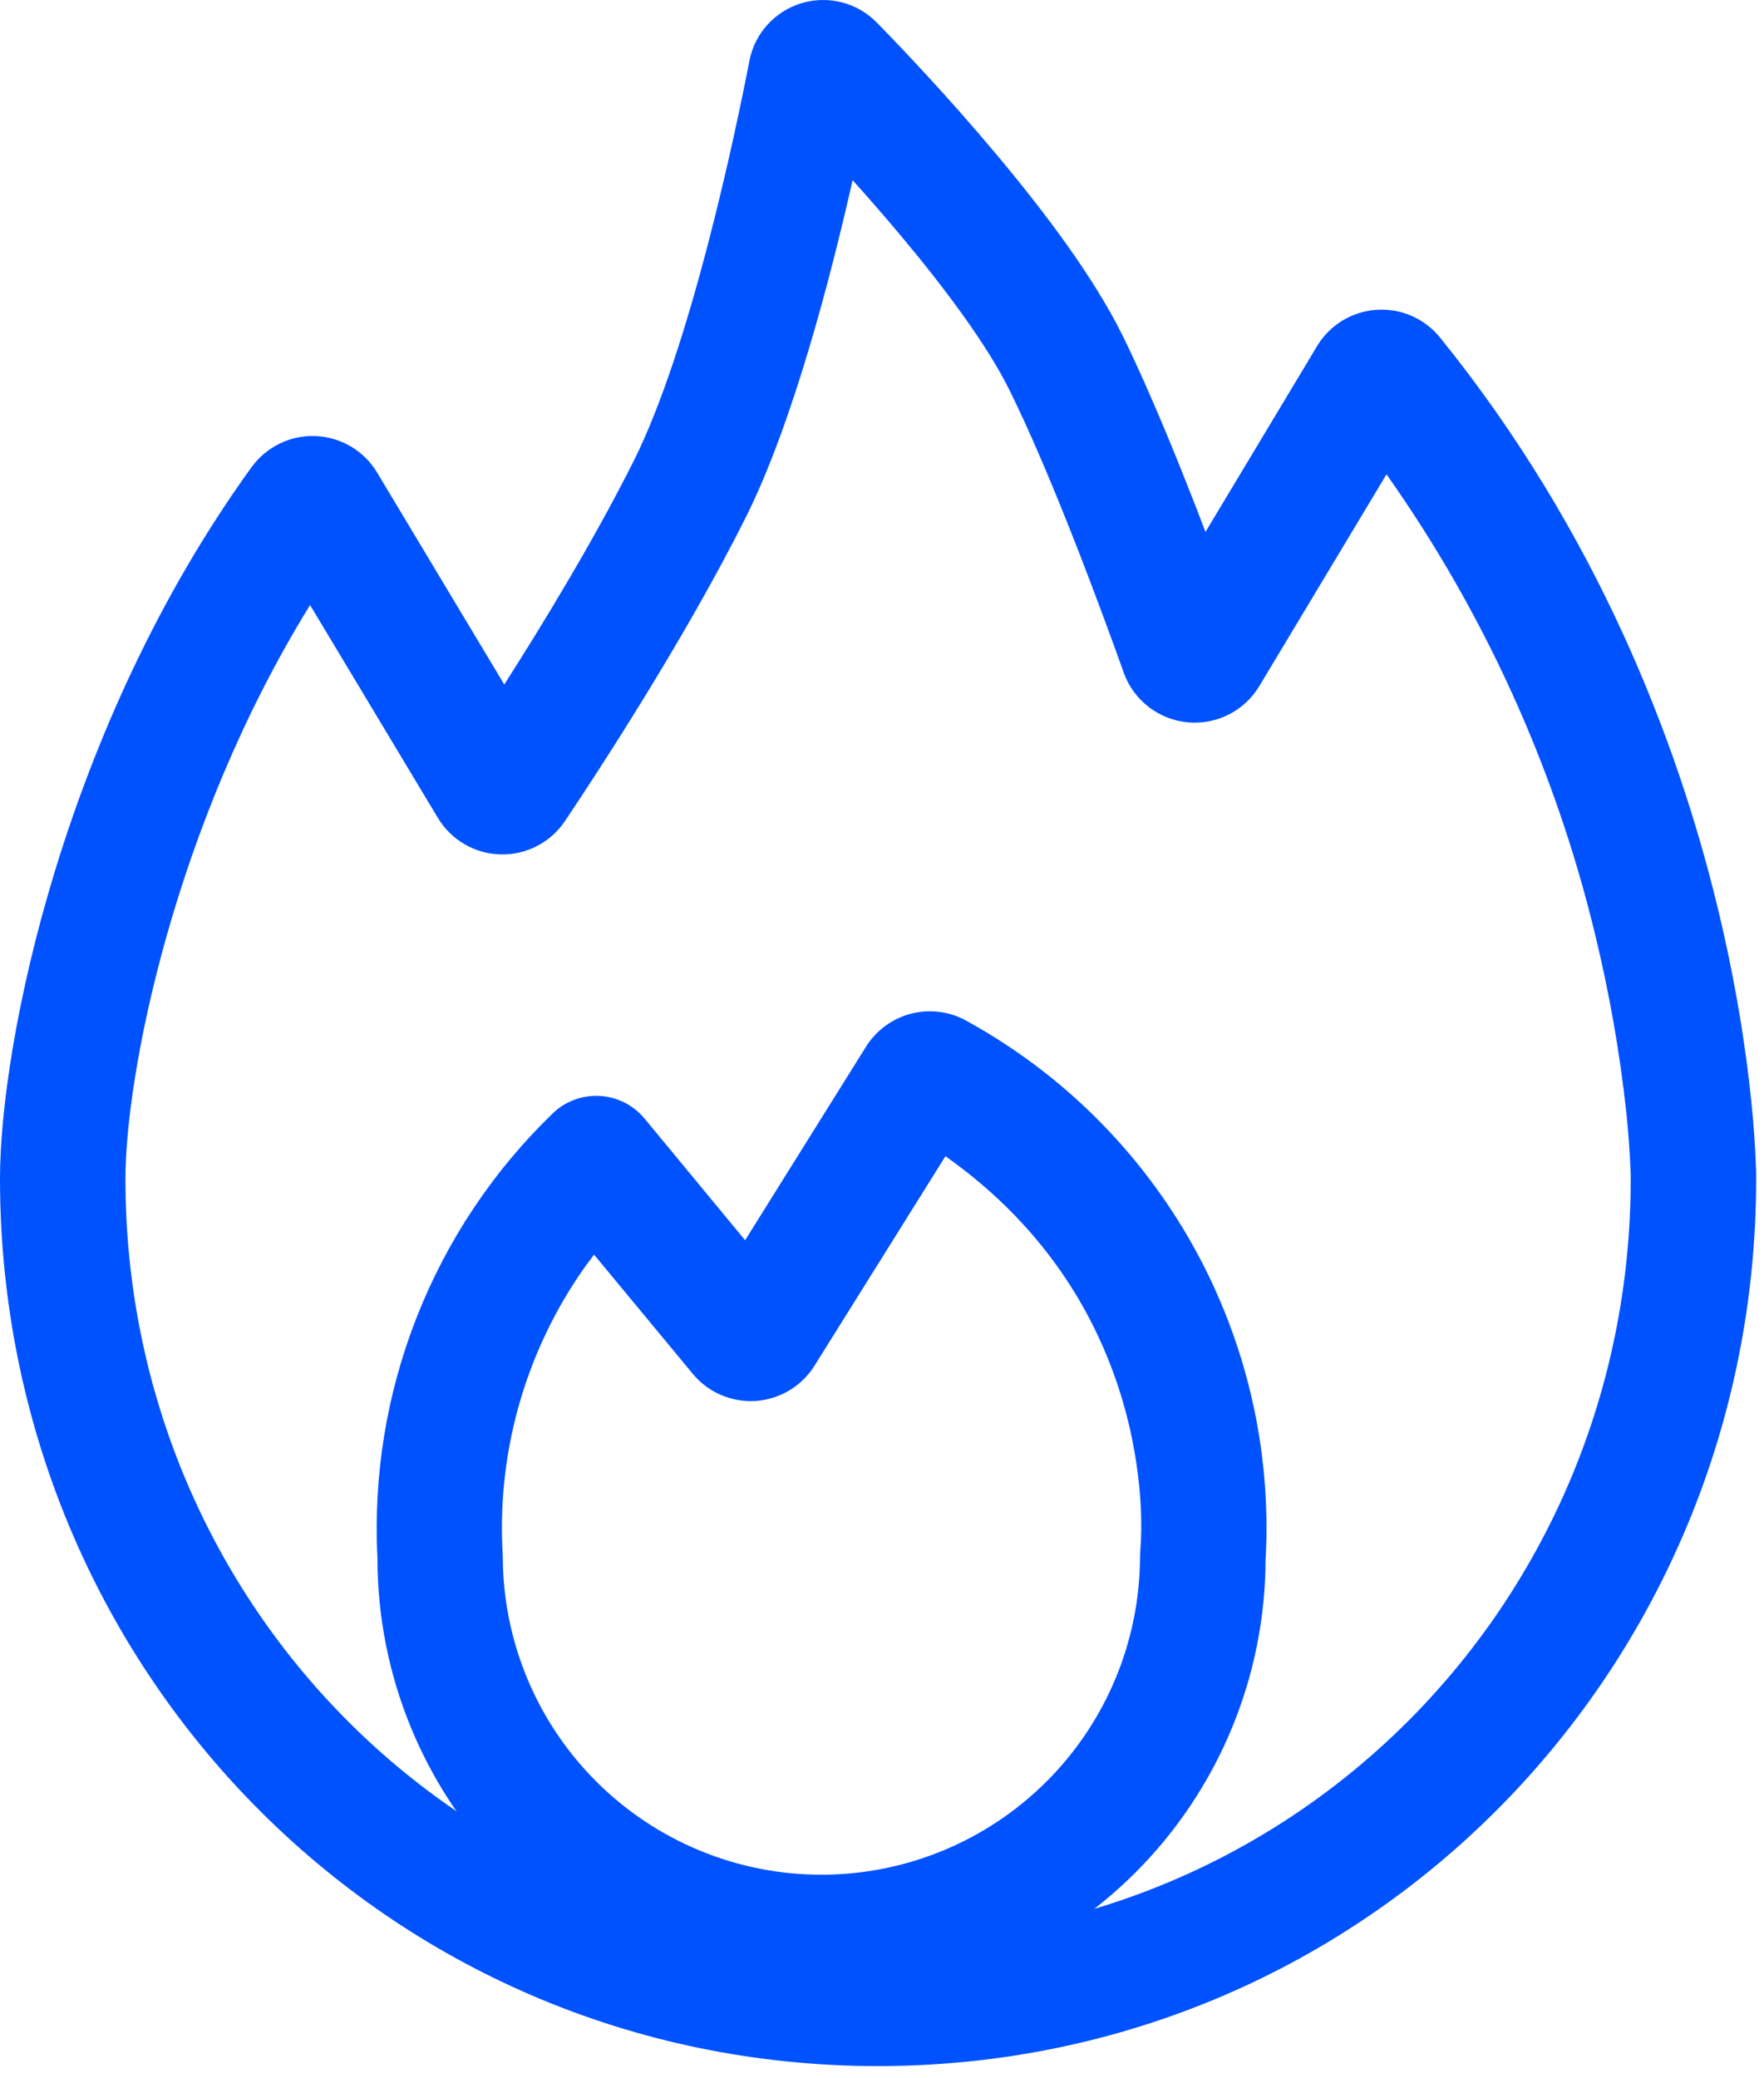 <svg width="45" height="53" viewBox="0 0 45 53" fill="none" xmlns="http://www.w3.org/2000/svg">
<path fill-rule="evenodd" clip-rule="evenodd" d="M32.288 39.74C32.434 36.974 31.798 34.223 30.453 31.801C29.107 29.38 27.108 27.386 24.682 26.048C24.251 25.798 23.741 25.726 23.258 25.846C22.775 25.966 22.357 26.269 22.093 26.691L19.008 31.628L16.442 28.524C16.301 28.354 16.126 28.215 15.929 28.116C15.731 28.017 15.515 27.959 15.295 27.948C15.074 27.936 14.854 27.97 14.647 28.048C14.44 28.125 14.251 28.245 14.093 28.4C12.582 29.861 11.402 31.63 10.632 33.586C9.862 35.542 9.52 37.641 9.629 39.74C9.629 42.745 10.823 45.626 12.947 47.751C15.072 49.875 17.953 51.068 20.957 51.068C23.962 51.068 26.843 49.875 28.967 47.751C31.092 45.626 32.285 42.745 32.285 39.74M15.155 31.996L14.957 32.259C13.452 34.361 12.698 36.908 12.816 39.491L12.826 39.68C12.826 41.835 13.682 43.903 15.207 45.427C16.731 46.951 18.798 47.808 20.954 47.808C23.11 47.808 25.177 46.951 26.701 45.427C28.226 43.903 29.082 41.835 29.082 39.68L29.091 39.494C29.114 39.286 29.613 33.564 24.378 29.673L24.119 29.484L20.778 34.828C20.617 35.086 20.396 35.302 20.135 35.458C19.874 35.614 19.58 35.706 19.277 35.726C18.973 35.746 18.669 35.693 18.39 35.573C18.111 35.453 17.864 35.267 17.671 35.033L15.155 31.996Z" fill="#0052FF"/>
<path fill-rule="evenodd" clip-rule="evenodd" d="M19.117 1.552C19.183 1.208 19.343 0.889 19.578 0.63C19.813 0.371 20.114 0.181 20.45 0.08C20.785 -0.02 21.141 -0.026 21.48 0.061C21.819 0.149 22.127 0.328 22.371 0.579C22.992 1.213 24.186 2.467 25.398 3.913C26.589 5.331 27.888 7.037 28.637 8.557C29.366 10.041 30.141 11.961 30.752 13.565L33.597 8.829C33.755 8.564 33.975 8.342 34.238 8.18C34.501 8.019 34.799 7.923 35.106 7.901C35.414 7.879 35.723 7.931 36.006 8.054C36.289 8.176 36.538 8.365 36.733 8.605C40.774 13.597 42.787 18.944 43.789 23.027C44.291 25.072 44.544 26.809 44.672 28.044C44.737 28.662 44.78 29.28 44.8 29.901V30.064C44.8 42.534 34.909 52.688 22.394 52.688C9.878 52.688 0 42.531 0 30.057C0 26.624 1.622 18.537 6.422 11.907C6.609 11.651 6.856 11.446 7.141 11.309C7.426 11.171 7.74 11.107 8.056 11.12C8.372 11.134 8.68 11.226 8.952 11.387C9.224 11.548 9.452 11.774 9.616 12.044L12.864 17.456C13.85 15.913 15.168 13.747 16.17 11.747C17.61 8.867 18.752 3.437 19.117 1.555M21.75 4.595C21.171 7.155 20.214 10.809 19.03 13.184C17.456 16.329 15.187 19.785 14.406 20.947C14.226 21.213 13.981 21.43 13.695 21.577C13.408 21.725 13.089 21.797 12.768 21.789C12.446 21.781 12.131 21.692 11.853 21.53C11.574 21.368 11.341 21.139 11.174 20.864L7.91 15.43C4.403 21.104 3.2 27.481 3.2 30.064C3.2 40.809 11.693 49.481 22.394 49.481C33.094 49.481 41.6 40.809 41.6 30.064V29.974L41.587 29.654C41.565 29.226 41.532 28.798 41.488 28.371C41.32 26.828 41.051 25.299 40.682 23.792C39.665 19.593 37.862 15.624 35.37 12.096L32.125 17.497C31.937 17.809 31.665 18.062 31.339 18.225C31.013 18.388 30.648 18.456 30.286 18.419C29.924 18.383 29.579 18.245 29.292 18.02C29.005 17.796 28.788 17.495 28.666 17.152C28.147 15.699 26.877 12.23 25.763 9.971C25.197 8.816 24.112 7.357 22.947 5.971C22.556 5.506 22.157 5.047 21.75 4.595Z" fill="#0052FF"/>
</svg>
